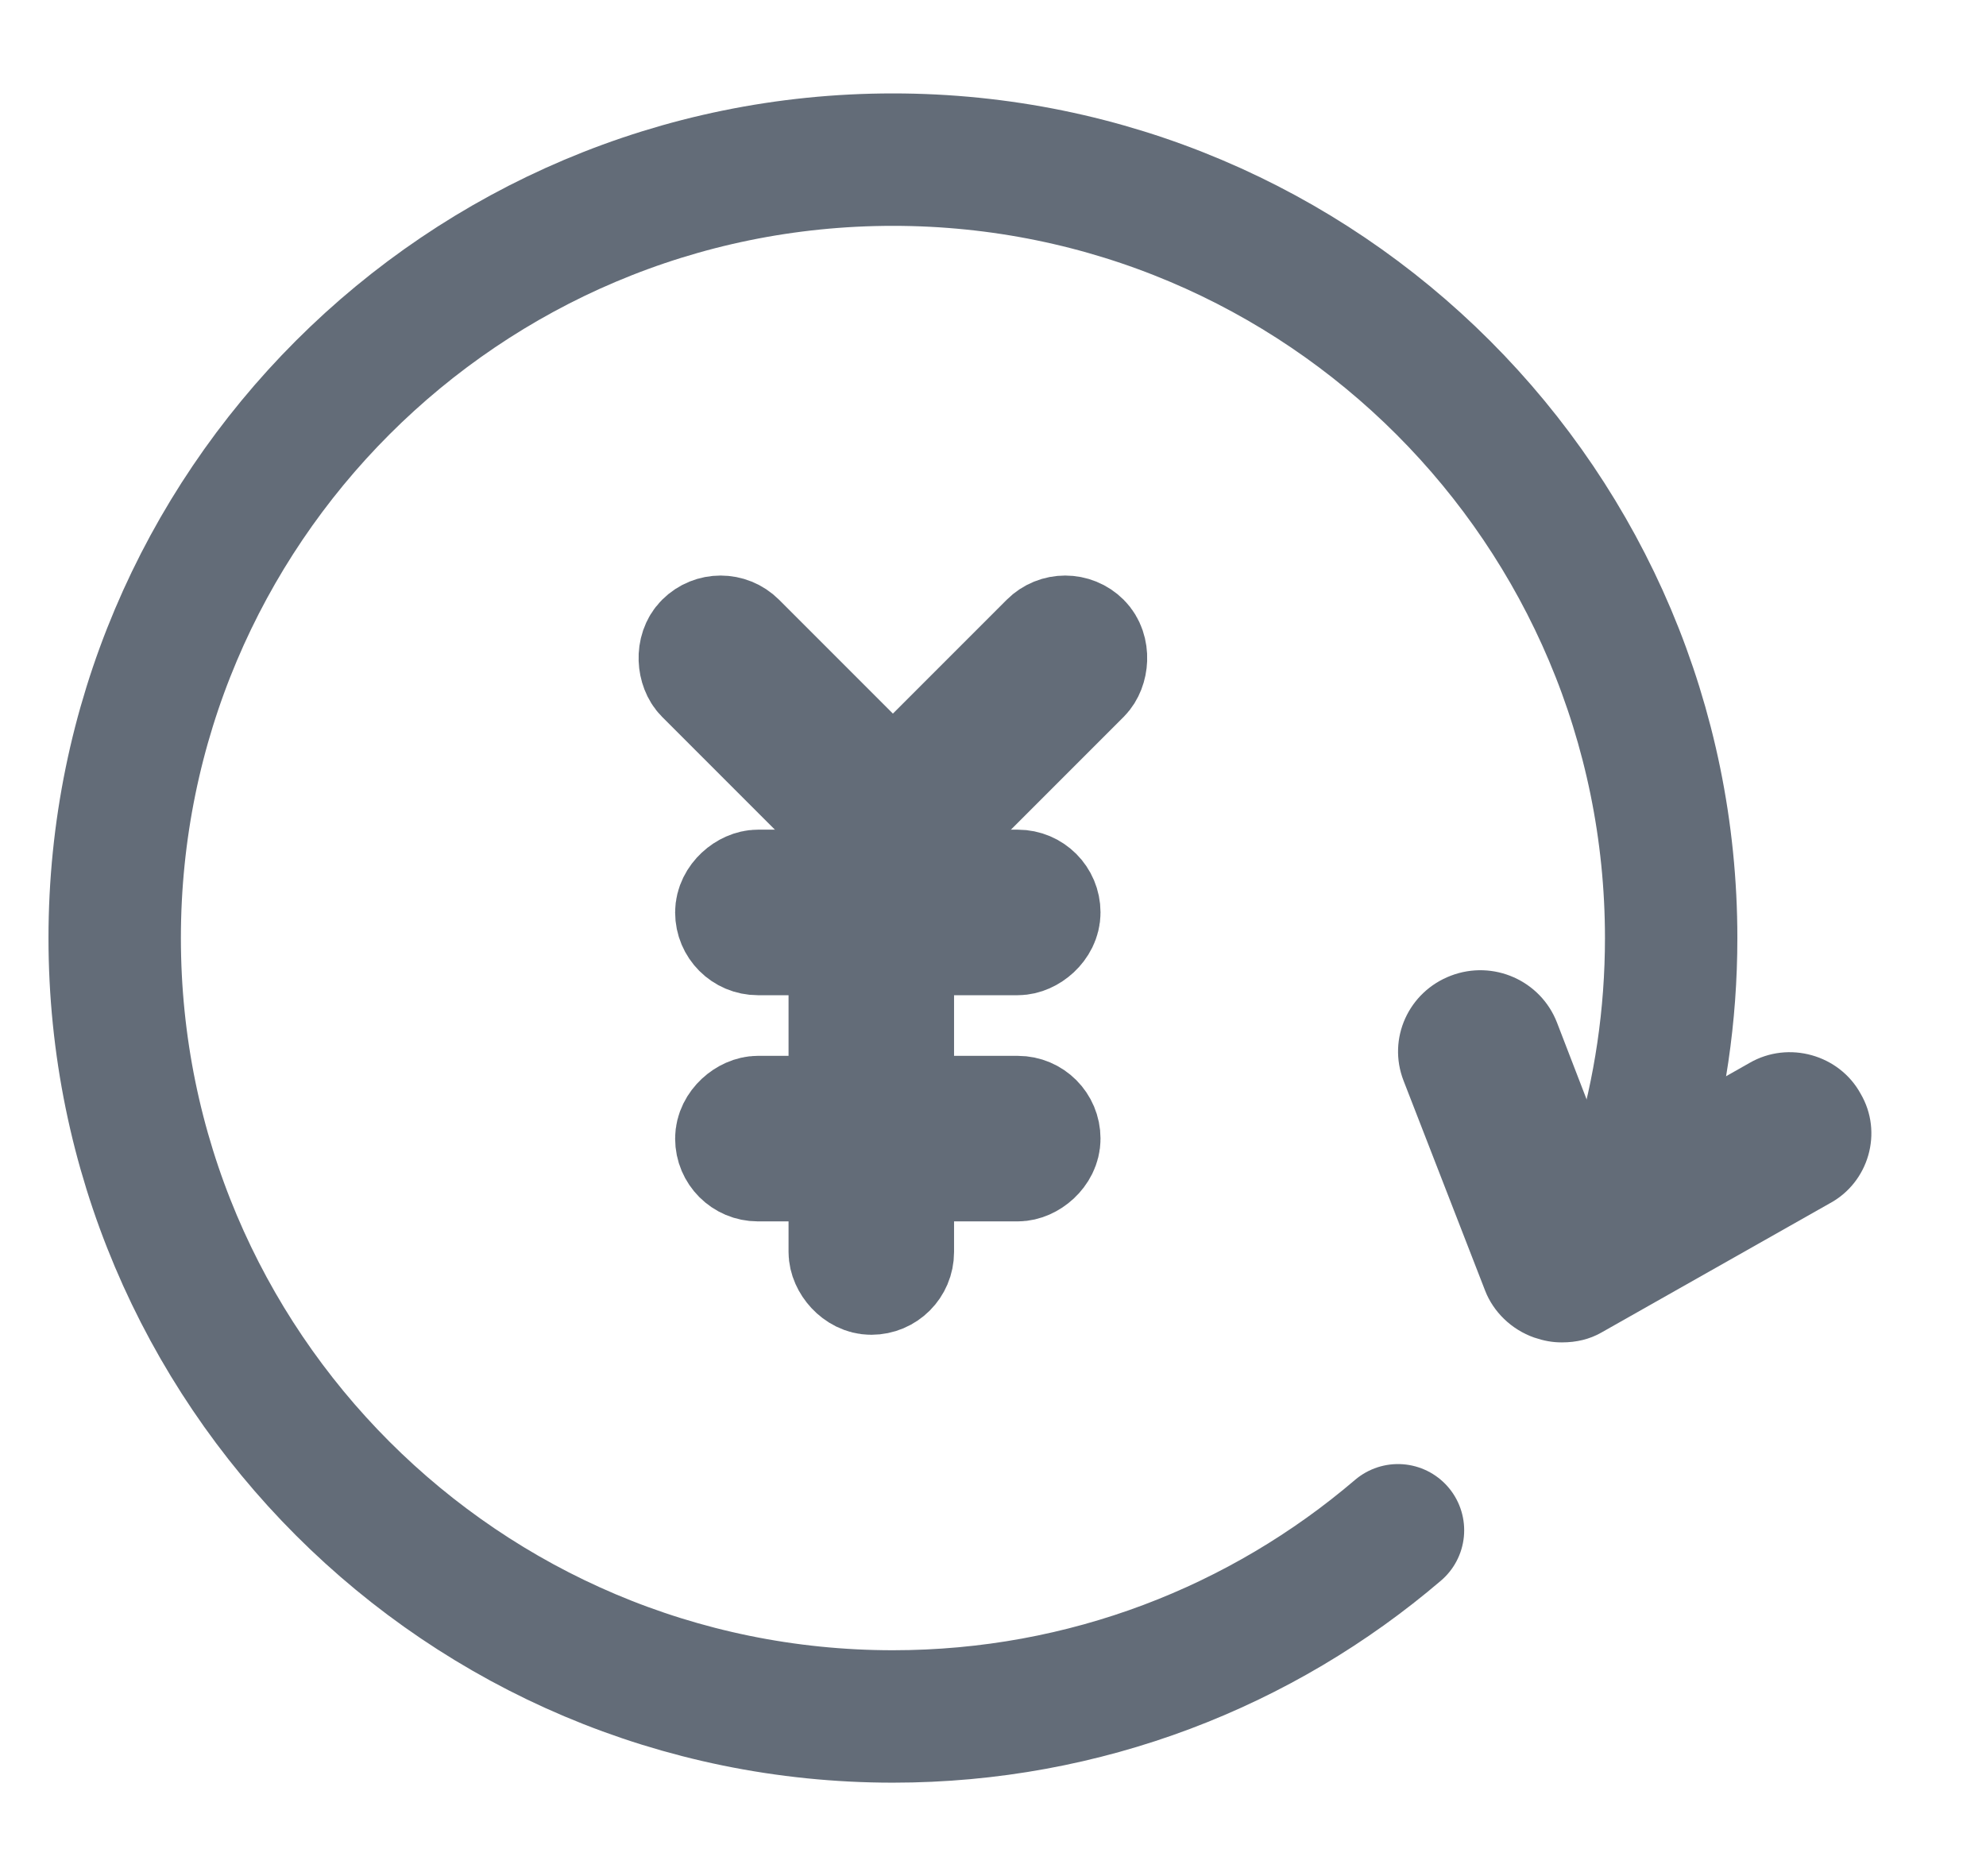 <?xml version="1.0" encoding="UTF-8"?>
<svg width="36px" height="34px" viewBox="0 0 36 34" version="1.1" xmlns="http://www.w3.org/2000/svg" xmlns:xlink="http://www.w3.org/1999/xlink">
    <title>编组 10</title>
    <g id="页面-1" stroke="none" stroke-width="1" fill="none" fill-rule="evenodd">
        <g id="icon" transform="translate(-275, -81)">
            <g id="编组-10" transform="translate(276, 81)">
                <g id="编组-9" transform="translate(1.079, 2.893)">
                    <g id="编组-7" transform="translate(9.286, 6.916)" fill="#636C78" stroke="#636C78" stroke-width="2">
                        <rect id="矩形备份-4" transform="translate(3.214, 3.214) scale(-1, 1) rotate(45) translate(-3.214, -3.214) " x="3.014" y="0.869" width="1" height="4.69" rx="0.5"></rect>
                        <rect id="矩形备份-4" transform="translate(6.427, 3.214) rotate(45) translate(-6.427, -3.214) " x="6.227" y="0.869" width="1" height="4.69" rx="0.5"></rect>
                        <rect id="矩形备份-5" transform="translate(4.729, 6.427) rotate(90) translate(-4.729, -6.427) " x="4.529" y="3.572" width="1" height="5.711" rx="0.5"></rect>
                        <rect id="矩形备份-6" transform="translate(4.729, 10.526) rotate(90) translate(-4.729, -10.526) " x="4.529" y="7.671" width="1" height="5.711" rx="0.5"></rect>
                        <rect id="矩形备份-7" transform="translate(4.729, 10.526) rotate(180) translate(-4.729, -10.526) " x="4.529" y="7.671" width="1" height="5.711" rx="0.5"></rect>
                    </g>
                    <g id="编组-8">
                        <path d="M27.625,18.154 C28.008,16.872 28.214,15.514 28.214,14.107 C28.214,6.316 21.898,0 14.107,0 C6.316,0 0,6.316 0,14.107 C0,21.898 6.316,28.214 14.107,28.214 C17.601,28.214 20.798,26.944 23.262,24.84" id="路径" stroke="#636C78" stroke-width="2.4" stroke-linecap="round"></path>
                        <path d="M26.233,21.435 C26.055,21.435 25.907,21.406 25.73,21.347 C25.315,21.201 24.99,20.879 24.842,20.498 L23.363,16.692 C23.067,15.931 23.452,15.082 24.221,14.789 C24.99,14.496 25.848,14.877 26.144,15.638 L27.002,17.863 L29.635,16.37 C30.345,15.96 31.262,16.224 31.647,16.926 C32.061,17.629 31.795,18.537 31.085,18.917 L26.943,21.26 C26.736,21.377 26.499,21.435 26.233,21.435 Z" id="路径" fill="#636C78" fill-rule="nonzero"></path>
                    </g>
                </g>
            </g>
        </g>
    </g>
</svg>